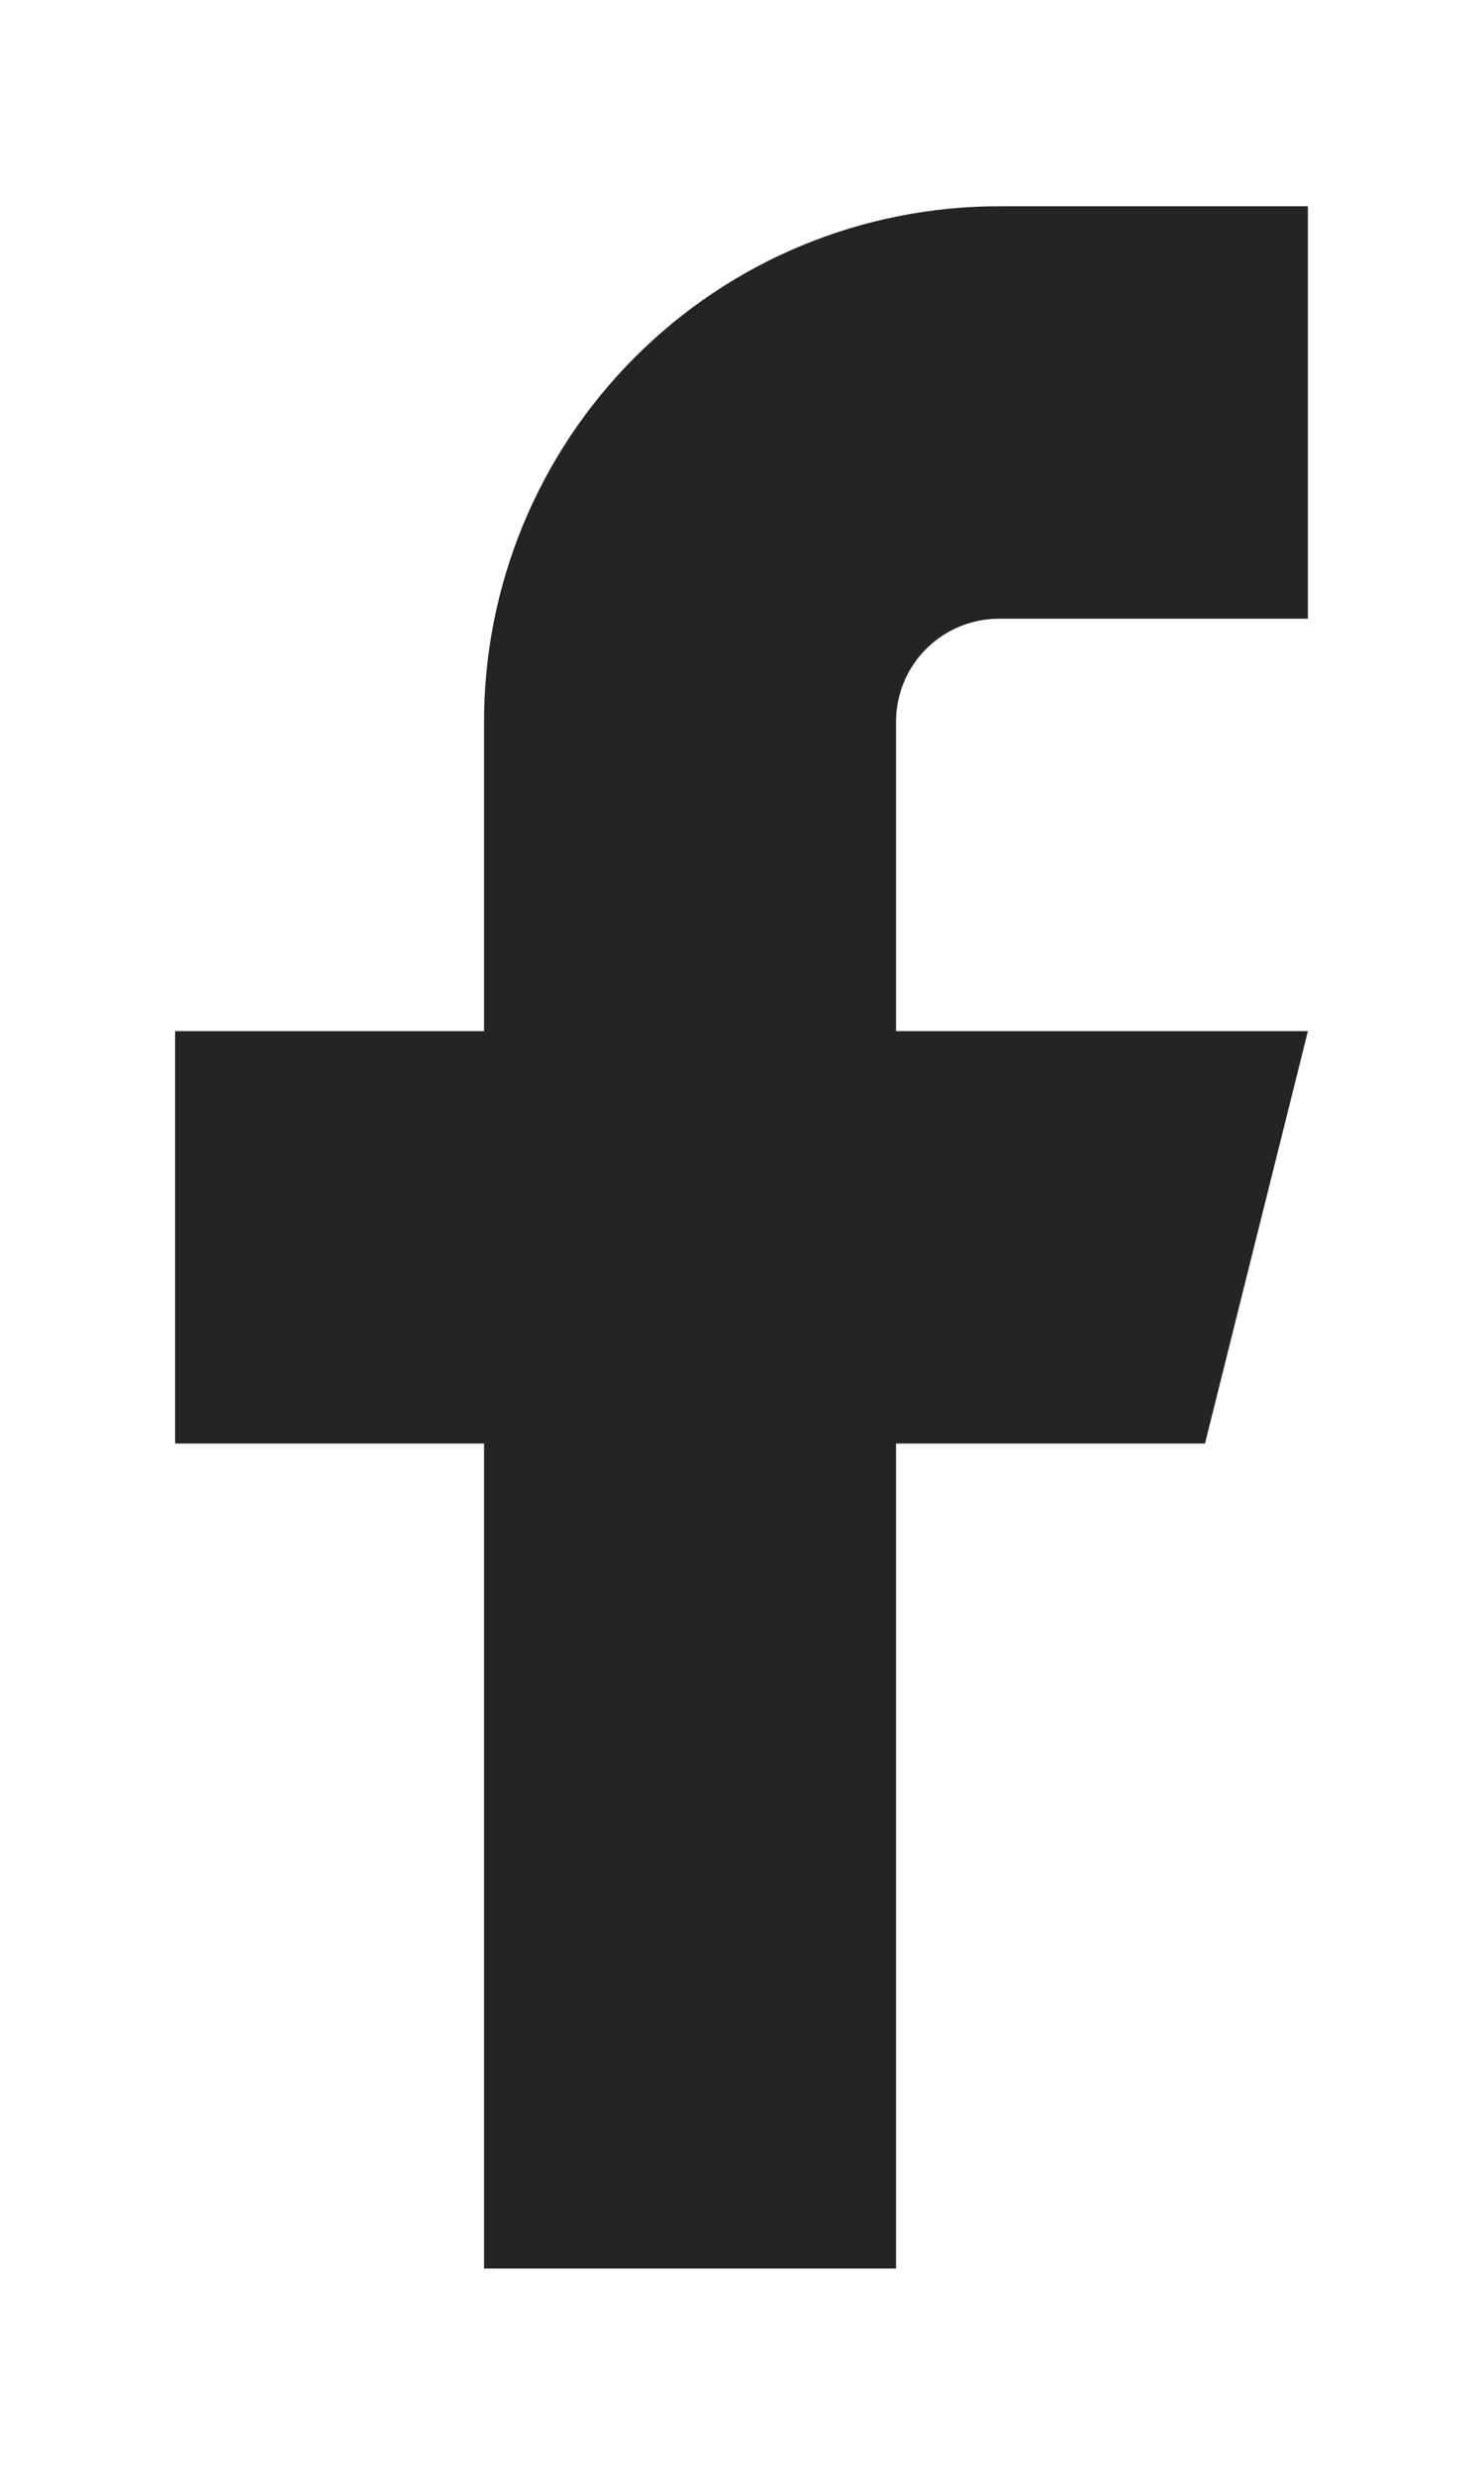 <?xml version="1.0" encoding="UTF-8" standalone="no"?> <svg xmlns="http://www.w3.org/2000/svg" xmlns:xlink="http://www.w3.org/1999/xlink" xmlns:serif="http://www.serif.com/" width="100%" height="100%" viewBox="0 0 12 20" version="1.1" xml:space="preserve" style="fill-rule:evenodd;clip-rule:evenodd;stroke-linejoin:round;stroke-miterlimit:2;"> <g id="Mesa-de-trabajo2" serif:id="Mesa de trabajo2" transform="matrix(0.598,0,0,1,-0.03,0)"> <rect x="0.051" y="0" width="20.051" height="19.994" style="fill:none;"></rect> <g transform="matrix(1.671,0,0,1,-7.329,-1.38778e-17)"> <path d="M15,1.667L12.5,1.667C11.395,1.667 10.335,2.105 9.554,2.887C8.772,3.668 8.333,4.728 8.333,5.833L8.333,8.333L5.833,8.333L5.833,11.666L8.333,11.666L8.333,18.333L11.667,18.333L11.667,11.666L14.167,11.666L15,8.333L11.667,8.333L11.667,5.833C11.667,5.612 11.754,5.4 11.911,5.244C12.067,5.088 12.279,5 12.5,5L15,5L15,1.667Z" style="fill:rgb(36,36,36);fill-rule:nonzero;"></path> </g> </g> </svg> 